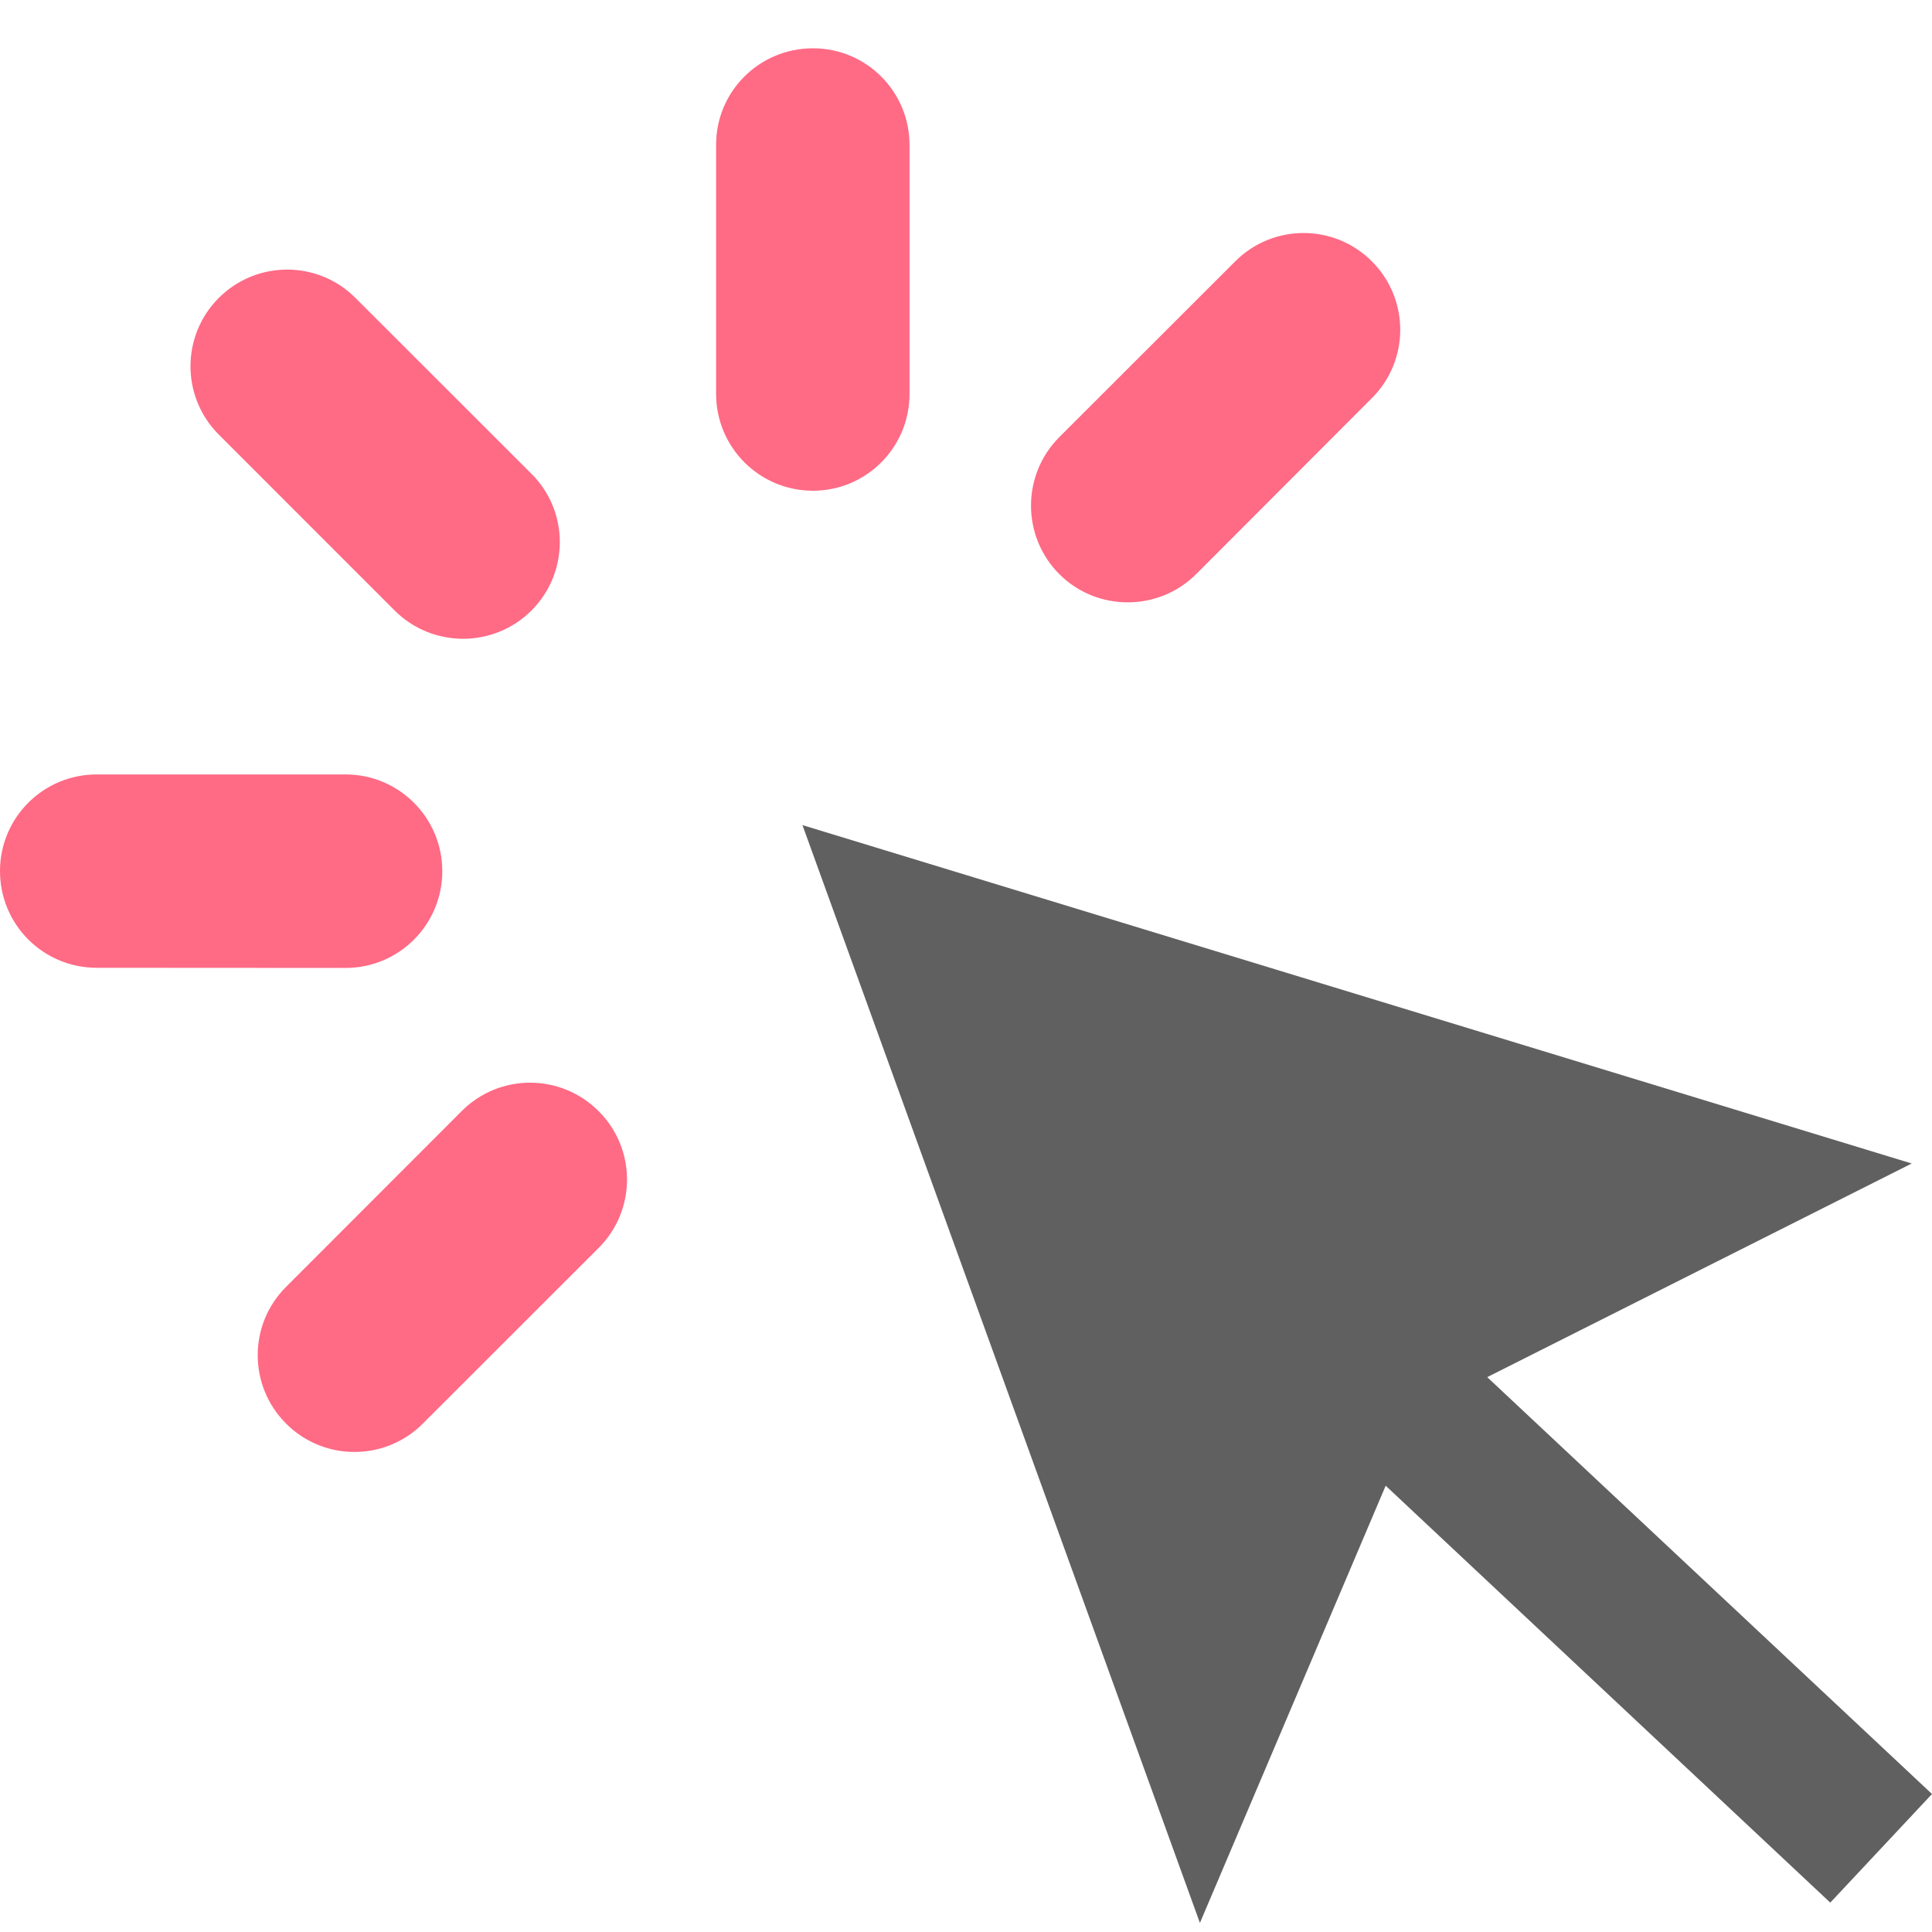 <svg width="40" height="40" viewBox="0 0 40 40" fill="none" xmlns="http://www.w3.org/2000/svg">
<path d="M18.831 8.154C18.831 9.263 17.937 10.16 16.831 10.16C15.723 10.16 14.826 9.263 14.826 8.154V3.003C14.823 1.894 15.72 1 16.831 1C17.937 1 18.831 1.894 18.831 3.003V8.154ZM11.003 9.809C11.786 10.589 11.786 11.857 11.003 12.64C10.223 13.42 8.951 13.42 8.171 12.64L4.529 8.997C3.749 8.217 3.749 6.949 4.529 6.169C5.311 5.386 6.58 5.386 7.36 6.169L11.003 9.809ZM21.931 9.051C21.151 9.834 21.151 11.103 21.931 11.886C22.711 12.666 23.983 12.666 24.766 11.886L28.403 8.243C29.186 7.463 29.186 6.191 28.403 5.411C27.623 4.629 26.354 4.629 25.574 5.411L21.931 9.051ZM7.154 16.034C8.26 16.034 9.157 16.929 9.157 18.037C9.157 19.143 8.263 20.04 7.154 20.04L2.003 20.037C0.894 20.037 0 19.143 0 18.034C0 16.929 0.894 16.034 2.003 16.034H7.154ZM9.563 23C10.343 22.22 11.611 22.22 12.394 23.006C13.177 23.783 13.177 25.054 12.397 25.834L8.754 29.474C7.974 30.257 6.703 30.257 5.923 29.474C5.14 28.691 5.14 27.423 5.923 26.643L9.563 23Z" fill="#FF6A85"/>
<path d="M28.689 30.76L24.843 39.812L16.614 17.083L39.58 24.089L30.791 28.512L40 37.143L37.894 39.392L28.689 30.76Z" fill="#606060"/>
</svg>
